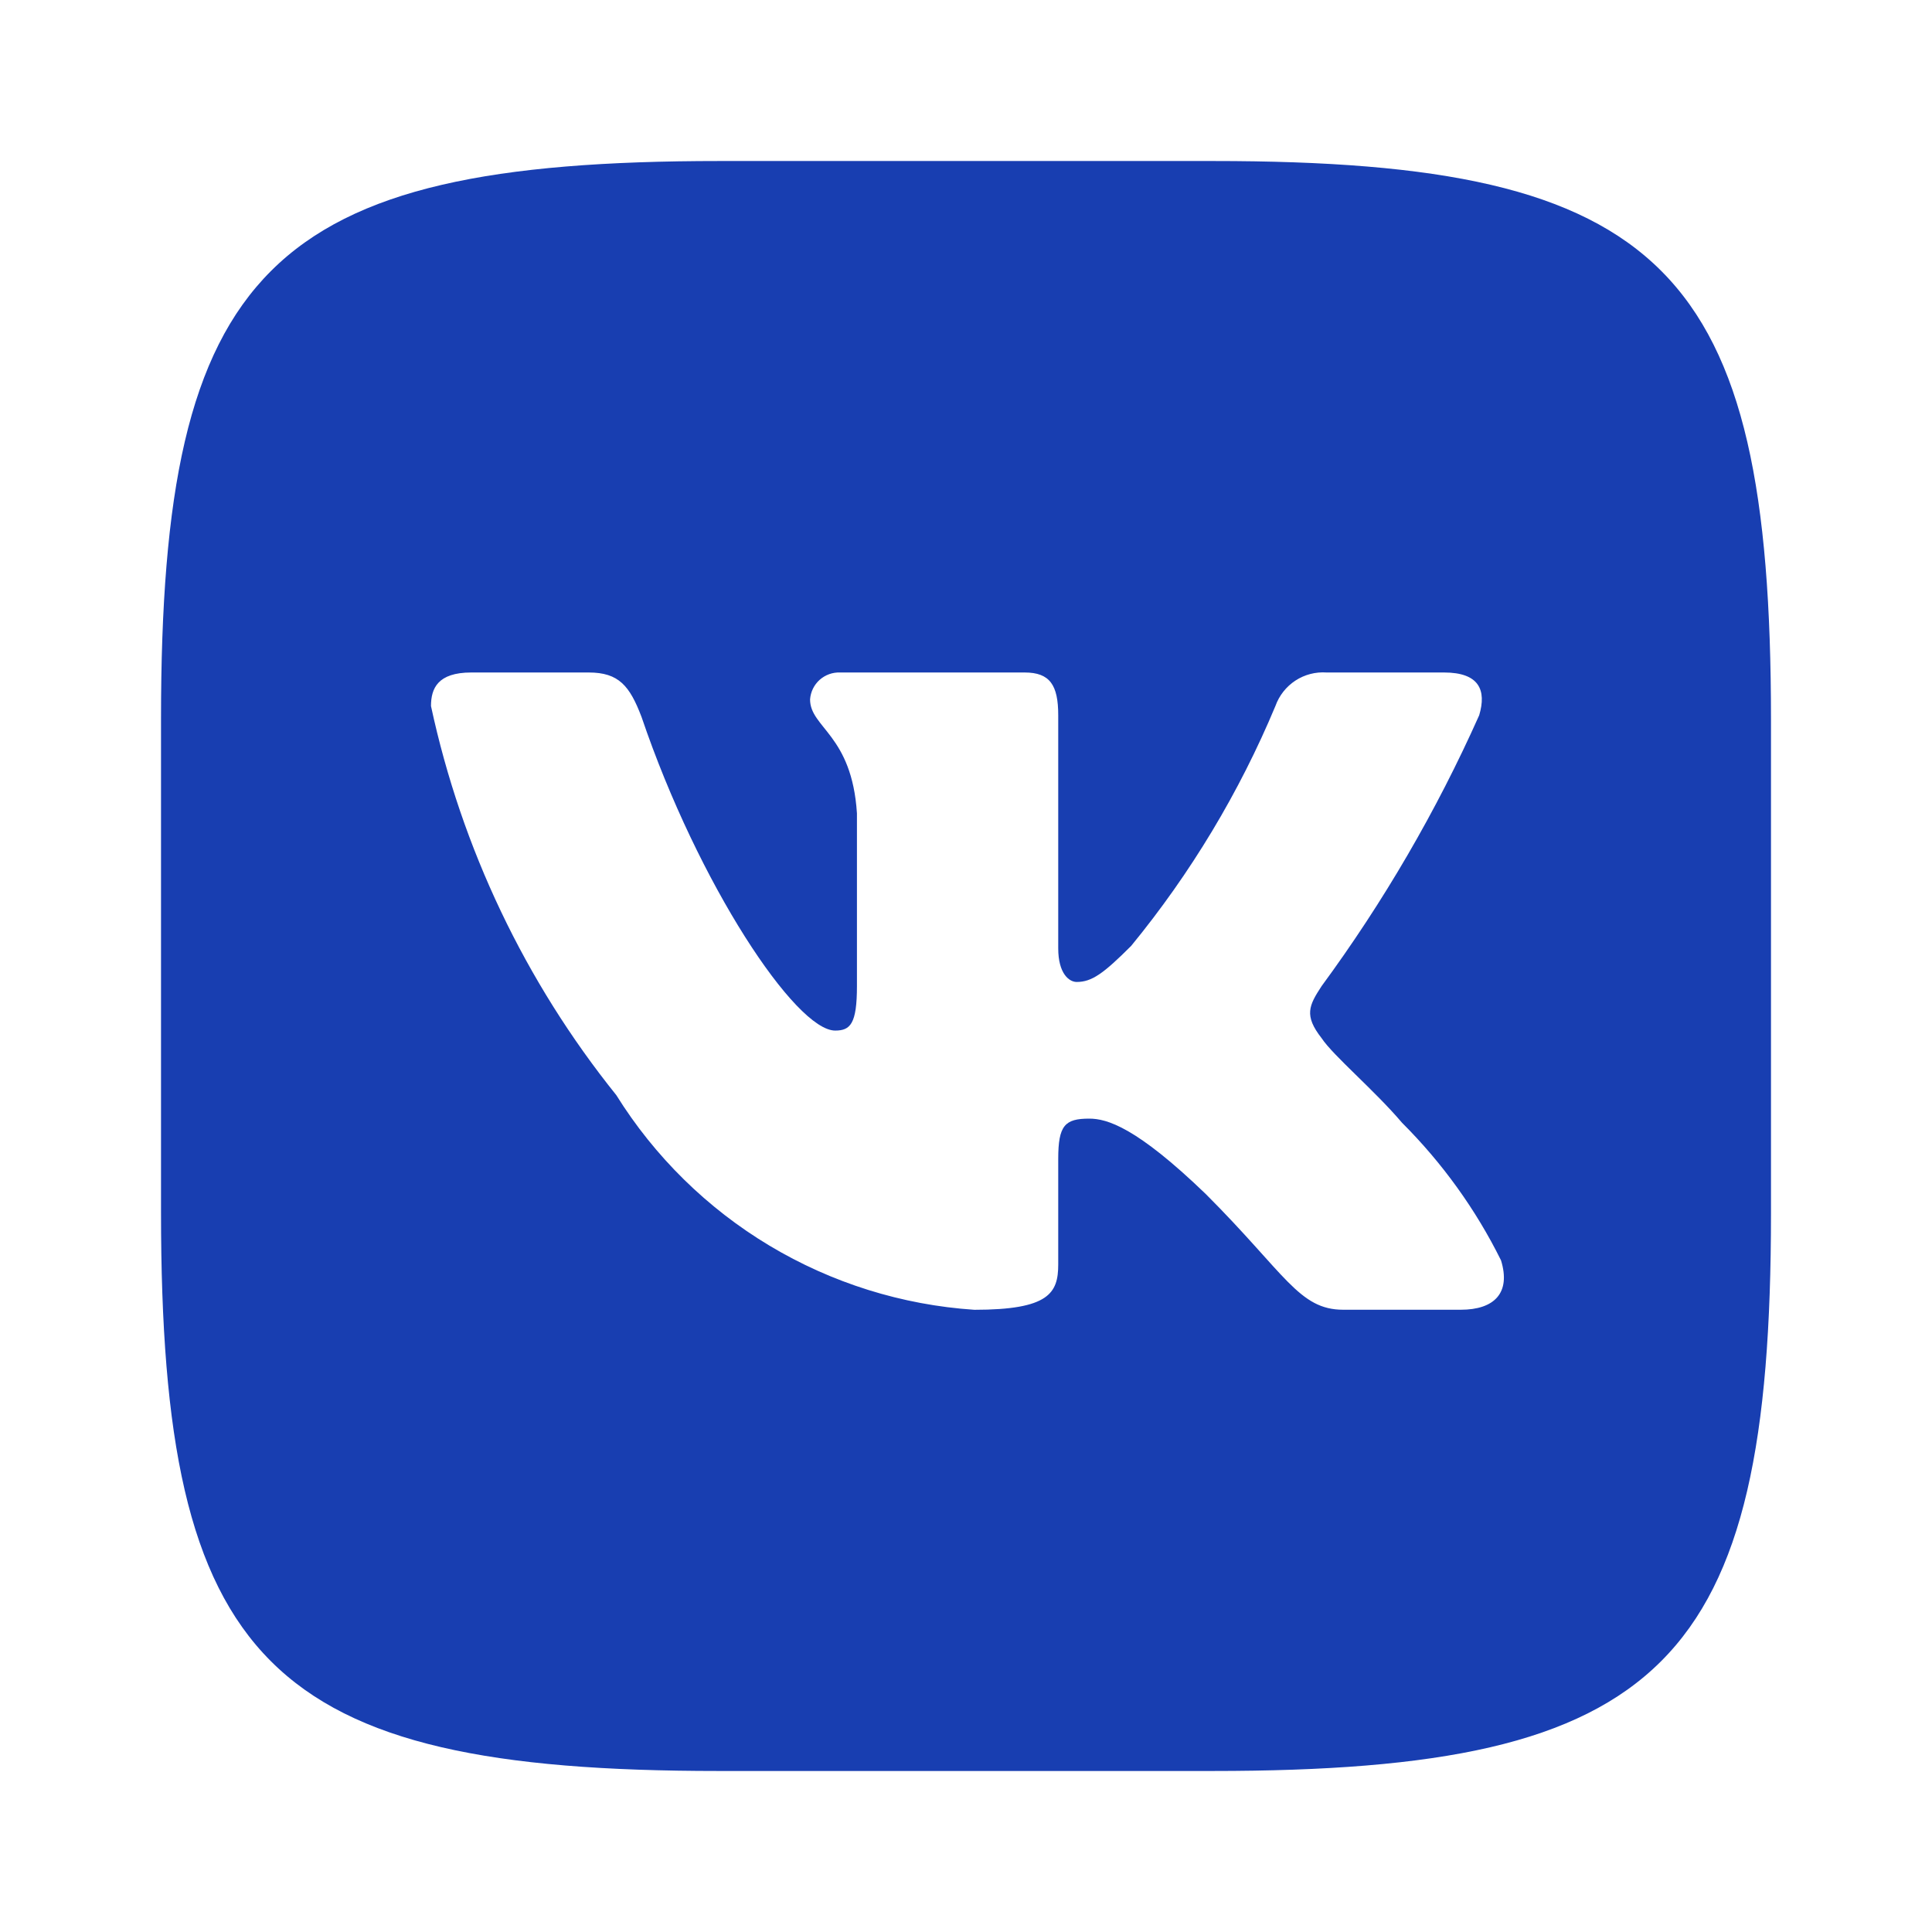 <?xml version="1.0" encoding="UTF-8"?> <svg xmlns="http://www.w3.org/2000/svg" width="38" height="38" viewBox="0 0 38 38" fill="none"><path d="M23.866 3.167H14.152C5.276 3.167 3.167 5.277 3.167 14.134V23.85C3.167 32.723 5.261 34.833 14.134 34.833H23.85C32.723 34.833 34.833 32.739 34.833 23.866V14.152C34.833 5.276 32.739 3.167 23.866 3.167ZM28.731 25.761H26.421C25.547 25.761 25.284 25.053 23.717 23.486C22.349 22.167 21.771 22.002 21.424 22.002C20.946 22.002 20.814 22.133 20.814 22.794V24.871C20.814 25.433 20.632 25.762 19.165 25.762C17.74 25.667 16.359 25.234 15.134 24.5C13.91 23.766 12.877 22.751 12.122 21.54C10.328 19.307 9.08 16.687 8.477 13.887C8.477 13.541 8.609 13.227 9.269 13.227H11.579C12.173 13.227 12.386 13.492 12.618 14.101C13.739 17.401 15.651 20.27 16.427 20.27C16.725 20.27 16.855 20.138 16.855 19.396V15.998C16.756 14.448 15.933 14.316 15.933 13.756C15.944 13.608 16.011 13.47 16.122 13.371C16.233 13.273 16.377 13.221 16.525 13.227H20.154C20.65 13.227 20.814 13.474 20.814 14.068V18.653C20.814 19.149 21.028 19.314 21.177 19.314C21.475 19.314 21.704 19.149 22.249 18.604C23.419 17.177 24.375 15.588 25.086 13.886C25.159 13.681 25.297 13.506 25.478 13.387C25.66 13.268 25.875 13.212 26.092 13.227H28.402C29.094 13.227 29.241 13.574 29.094 14.068C28.254 15.95 27.214 17.736 25.994 19.396C25.745 19.776 25.645 19.974 25.994 20.419C26.223 20.765 27.032 21.442 27.577 22.084C28.368 22.874 29.026 23.787 29.523 24.789C29.721 25.431 29.39 25.761 28.731 25.761Z" fill="#183EB1"></path></svg> 